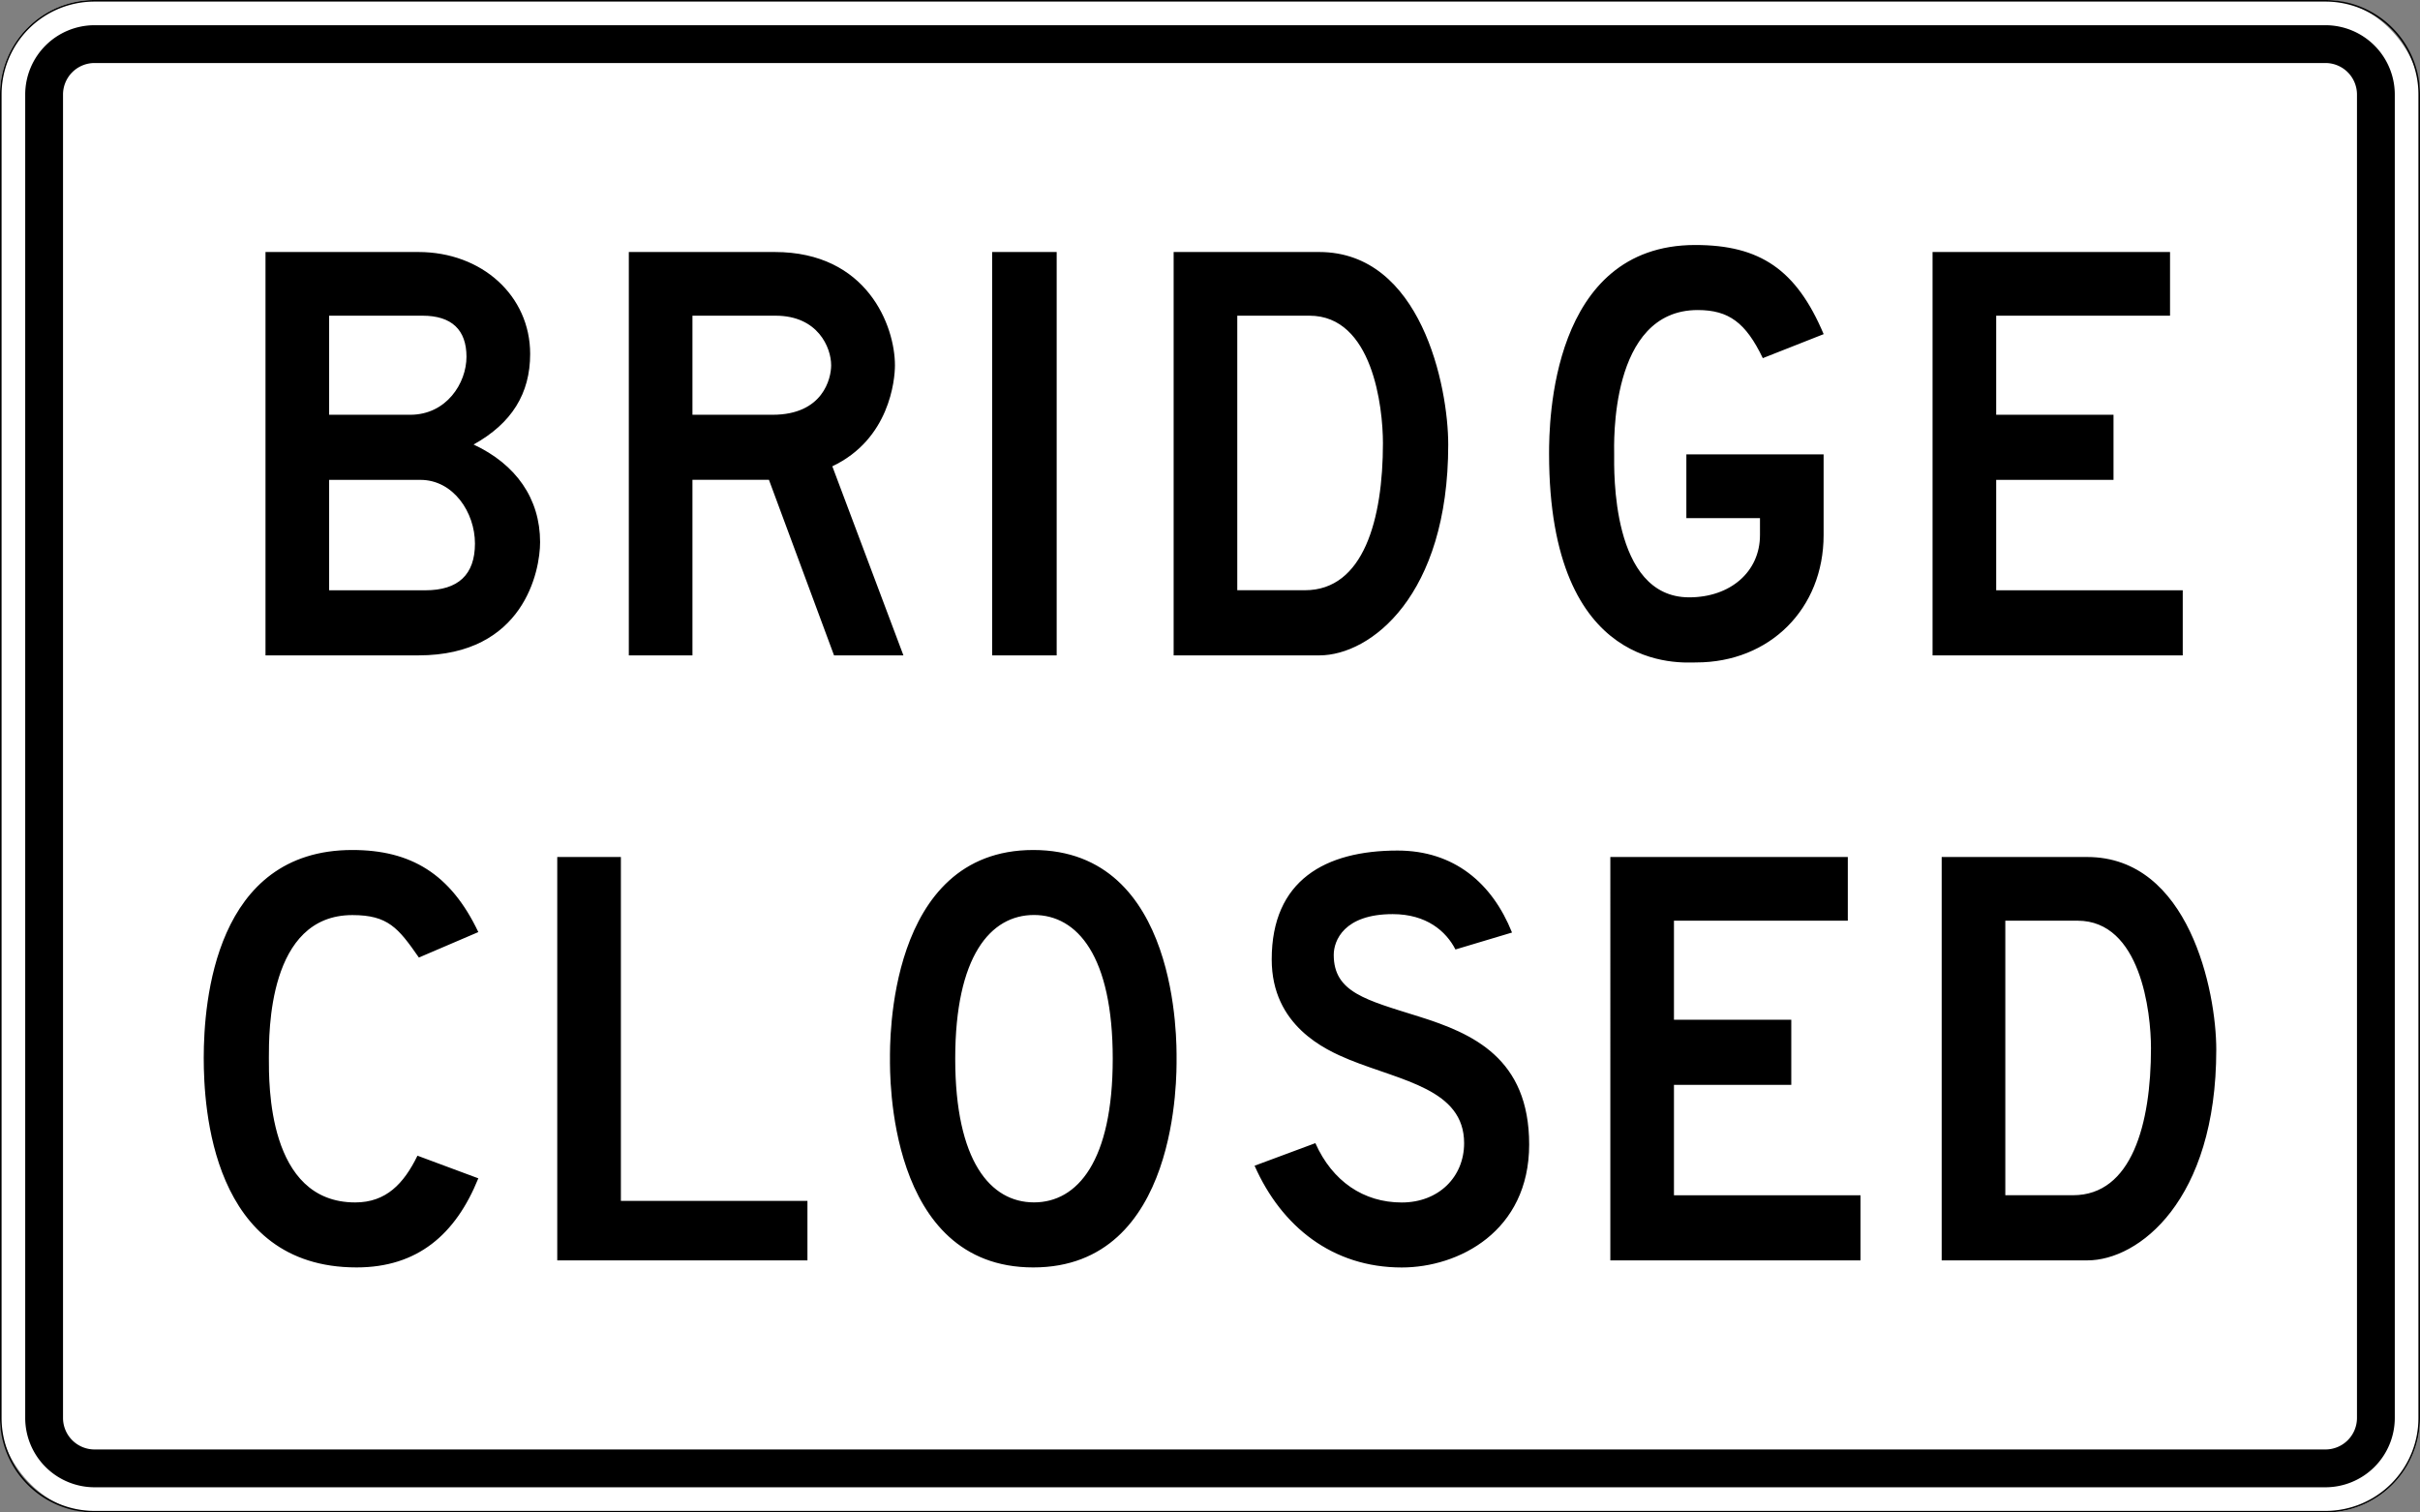 <svg xmlns="http://www.w3.org/2000/svg" width="4320" height="2700">
    <rect width="100%" height="100%" fill="#808080" stroke="none"/>
    <rect width="4320" height="2700" rx="168.75" style="fill:#fff"/>
    <path d="M4151.25 2.817a165.933 165.933 0 0 1 165.933 165.933v2362.5a165.932 165.932 0 0 1-165.933 165.933H168.75A165.933 165.933 0 0 1 2.817 2531.25V168.75A165.933 165.933 0 0 1 168.75 2.817h3982.5m0-2.817H168.75A168.75 168.75 0 0 0 0 168.75v2362.5A168.75 168.75 0 0 0 168.75 2700h3982.5A168.75 168.75 0 0 0 4320 2531.25V168.75A168.75 168.75 0 0 0 4151.25 0Z"/>
    <path d="M4151.25 112.5a56.313 56.313 0 0 1 56.25 56.25v2362.5a56.313 56.313 0 0 1-56.25 56.25H168.75a56.313 56.313 0 0 1-56.25-56.25V168.75a56.313 56.313 0 0 1 56.25-56.25h3982.5m0-67.5H168.75A123.888 123.888 0 0 0 45 168.75v2362.5A123.888 123.888 0 0 0 168.75 2655h3982.5A123.888 123.888 0 0 0 4275 2531.25V168.75A123.888 123.888 0 0 0 4151.25 45Z"/>
    <path d="M473.954 1169.938V449.875h272.904c113.68 0 199.548 78.307 199.548 181.906 0 70.746-32.763 123.85-100.99 161.744 75.787 35.373 118.72 96.669 118.72 174.255 0 51.304-28.892 202.158-217.278 202.158ZM754.42 563.555H587.545V740.42h144.732c64.625 0 100.448-56.344 100.448-103.598 0-47.974-26.462-73.267-78.306-73.267ZM587.545 856.621v197.117h171.824c58.505 0 88.478-27.813 88.478-83.438s-38.523-113.68-97.389-113.68ZM1236.114 856.53v313.408h-113.59V449.875h260.483c165.074 0 214.578 132.042 214.578 202.248 0 26.732-9.9 132.041-111.789 180.285l126.911 337.53h-123.85l-116.2-313.407Zm143.022-116.11c90.368 0 104.59-65.165 104.59-88.387 0-31.413-23.492-88.477-99.099-88.477h-148.513V740.42ZM1771.095 449.875h115.21v720.063h-115.21ZM2095.101 1169.938V449.875h259.762c181.726 0 230.42 239.33 230.42 343.83 0 270.113-138.881 376.233-229.97 376.233Zm242.48-606.383h-128.89v490.093h120.88c104.769 0 139.152-126.911 139.152-262.463 0-64.445-18.362-227.63-131.141-227.63ZM3026.3 437.365c115.39 0 180.376 43.743 229.16 159.133l-108.64 42.844c-30.332-63.185-60.575-85.868-116.2-85.868-158.234 0-149.142 240.861-149.142 257.693 0 27.092-6.12 255.172 133.93 255.172 73.267 0 126.372-45.454 126.372-111.16v-30.242h-131.411v-113.77h245.001v144.012c0 131.321-95.948 227.36-227.45 227.36-26.102 0-262.643 21.512-262.643-372.632 0-55.175 3.06-372.543 261.023-372.543ZM3449.851 449.875h423.937v113.68H3563.44V740.42h209.448v116.2h-209.448v197.118h333.029v116.2h-446.619ZM363.692 1888.646c0-101.258 20.342-371.282 265.253-371.282 104.409 0 175.515 42.485 224.93 146.532l-106.12 45.455c-36.813-52.925-55.174-75.787-118.72-75.787-150.673 0-149.052 209.988-149.052 255.173 0 44.643-2.79 257.782 154.093 257.782 54.995 0 86.587-33.213 111.16-83.438l108.64 40.414c-40.504 100.18-108.55 159.044-217.37 159.044-259.133 0-272.814-286.226-272.814-373.893ZM994.765 1529.876h113.59v613.942h333.029v106.12H994.765ZM2100.321 1889.907c0 25.832 5.49 372.632-255.802 372.632s-255.802-346.8-255.802-372.632-5.49-372.542 255.802-372.542 255.802 346.71 255.802 372.542Zm-254.542 256.521c77.587 0 140.592-73.535 140.592-256.52s-63.005-256.524-140.592-256.524-140.592 73.447-140.592 256.523c0 182.986 63.006 256.521 140.592 256.521ZM2239.56 2080.994l108.548-40.325c30.333 68.137 86.047 105.94 154.183 105.94 65.617 0 111.34-45.364 111.34-105.94 0-96.218-111.34-110.98-204.677-148.872-42.934-17.642-138.793-60.576-138.793-179.116 0-141.402 95.86-194.327 224.57-194.327 100.898 0 169.034 58.055 204.407 146.353l-100.988 30.243c-16.652-32.493-51.575-63.096-112.06-63.096-87.128 0-105.219 47.525-105.219 72.726 0 67.236 58.054 80.557 152.292 110.171 95.949 30.151 196.578 74.346 196.578 228.439-.09 155.352-126.19 219.44-227.45 219.44-123.67 0-214.758-73.088-262.732-181.636ZM2874.634 1529.876h423.937v113.679h-310.347v176.865h209.448v116.201h-209.448v197.117h333.028v116.2h-446.618ZM3466.143 2249.938v-720.063h259.762c181.726 0 230.42 239.332 230.42 343.831 0 270.112-138.882 376.232-229.97 376.232Zm242.48-606.383h-128.89v490.092h120.88c104.769 0 139.151-126.911 139.151-262.462 0-64.445-18.36-227.63-131.141-227.63Z"/>
</svg>
